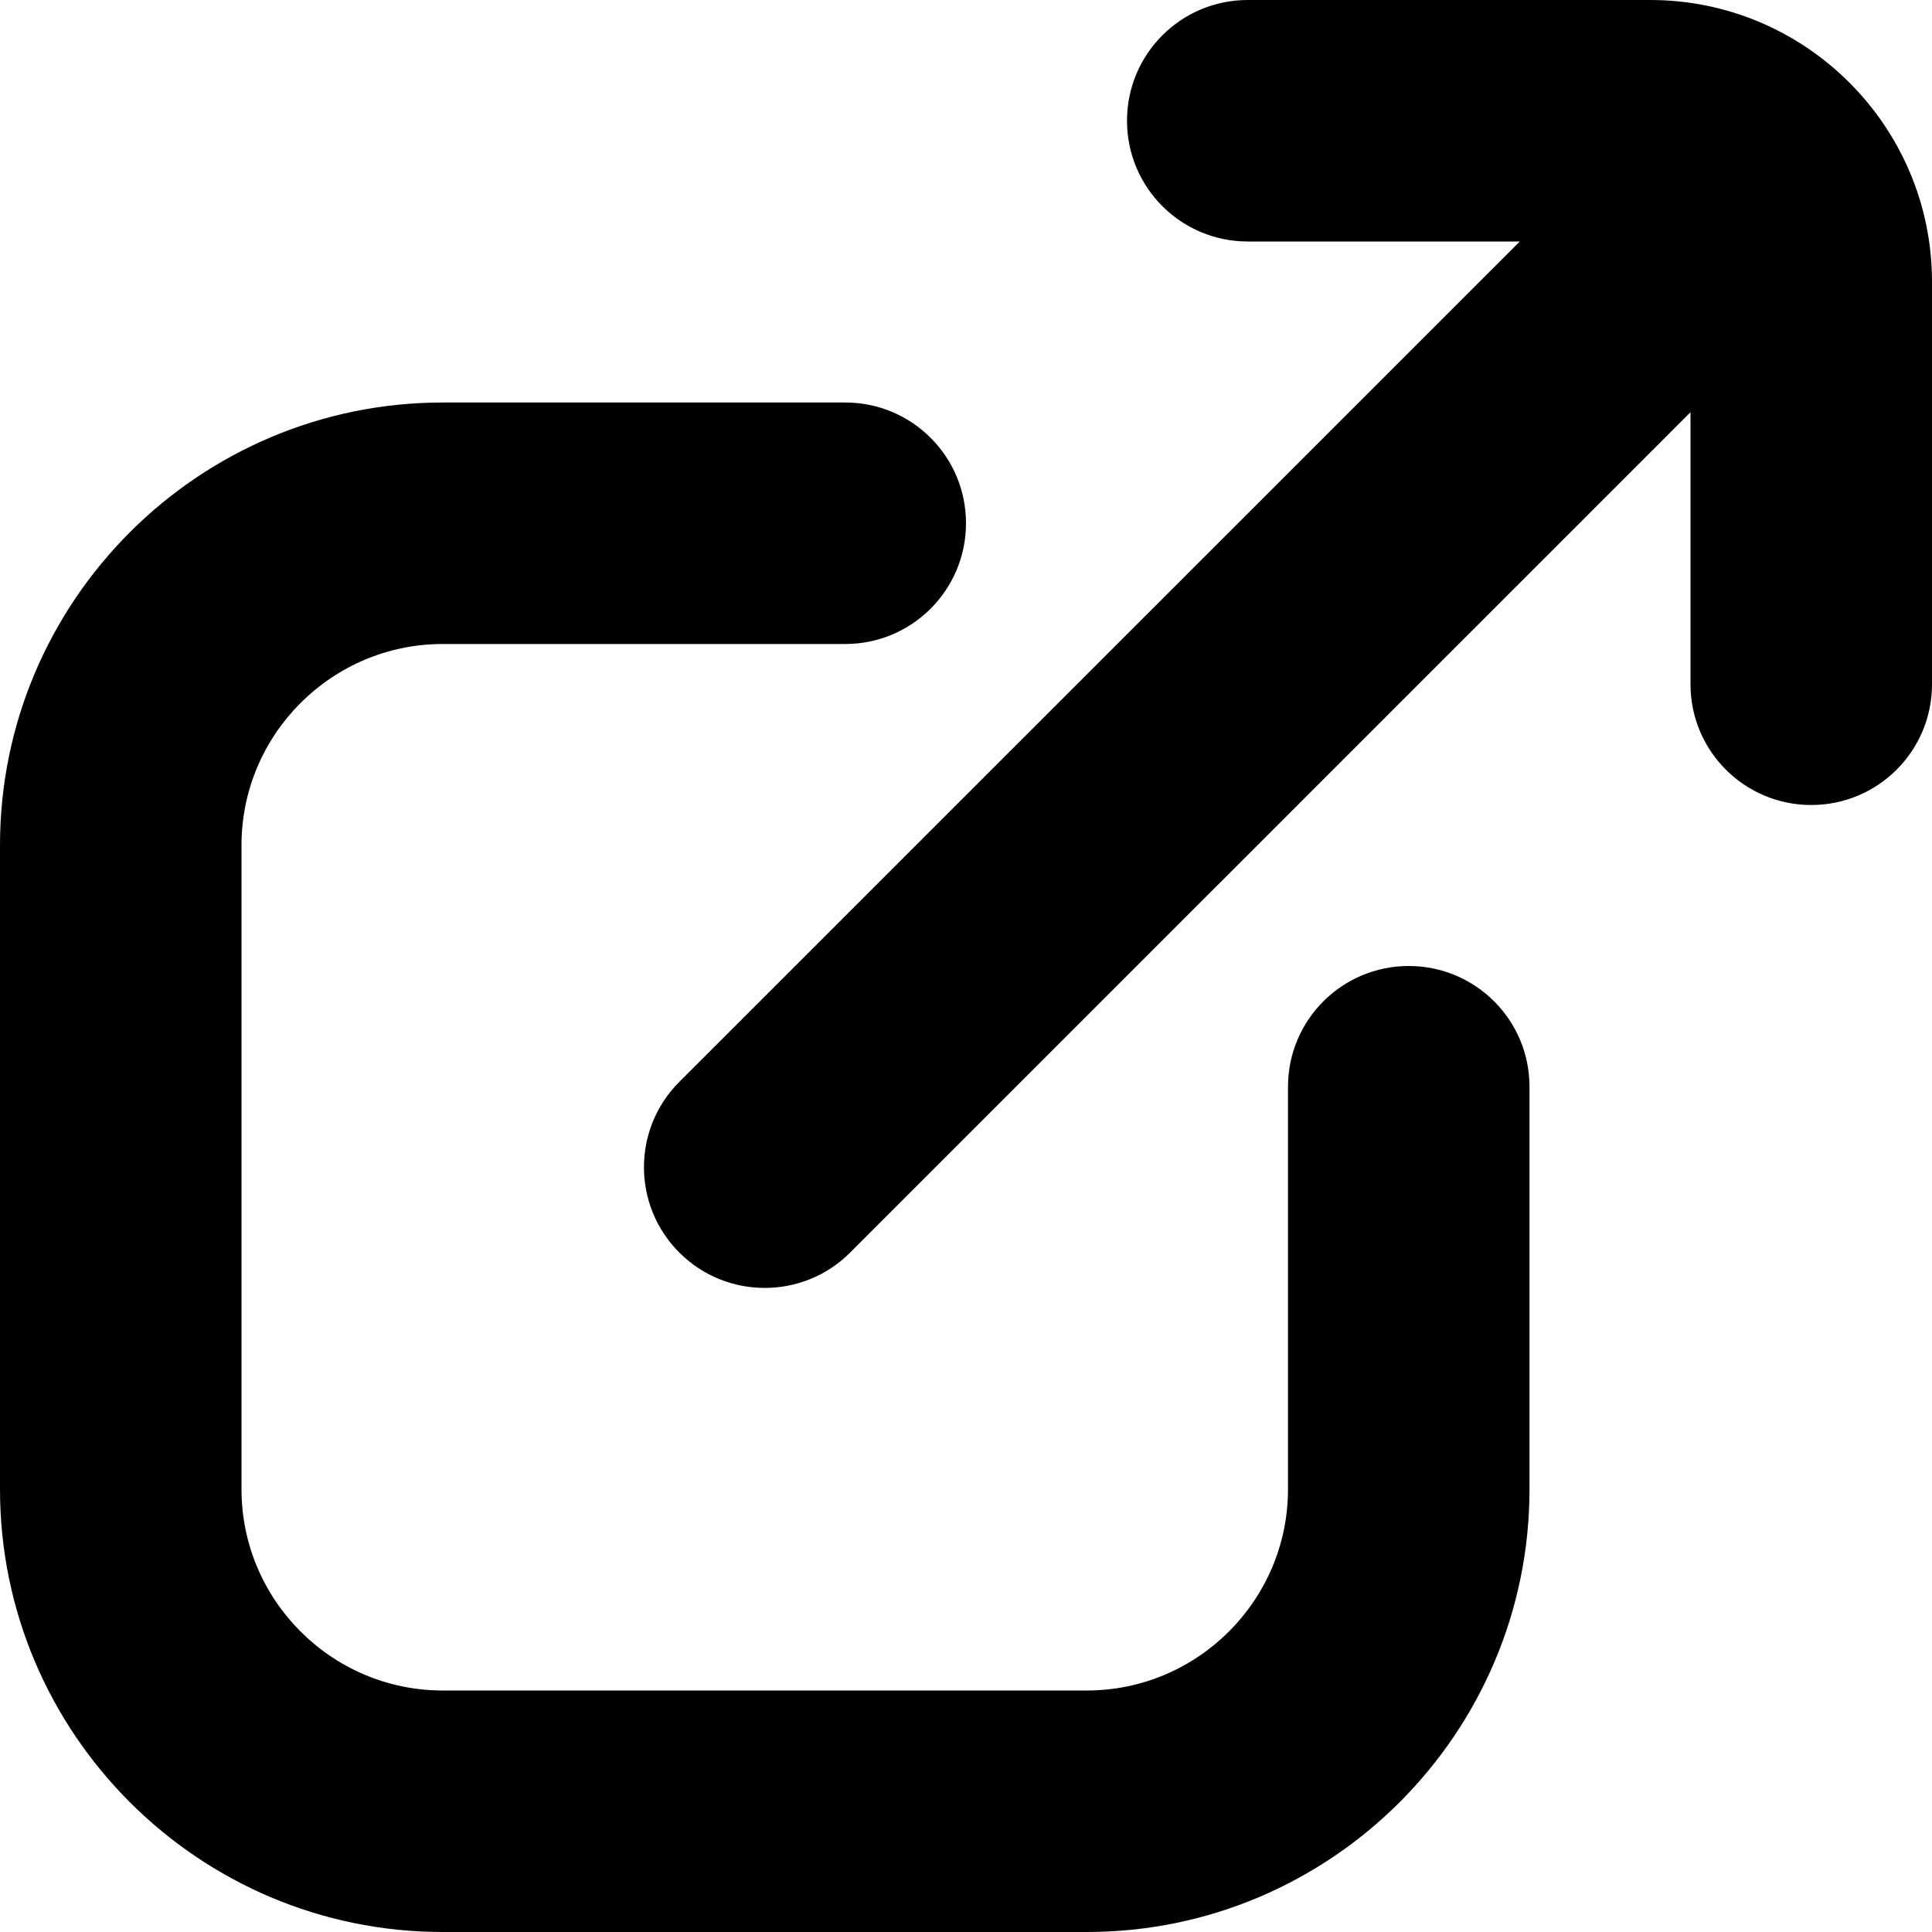 <?xml version="1.0" encoding="UTF-8"?>
<svg xmlns="http://www.w3.org/2000/svg" id="Layer_1" data-name="Layer 1" viewBox="0 0 24 24" width="512" height="512"><path d="M19,13.5v5c0,3.033-2.467,5.5-5.5,5.5H5.5c-3.033,0-5.5-2.467-5.5-5.5V10.5c0-3.033,2.467-5.5,5.5-5.5h5c.829,0,1.5,.671,1.5,1.5s-.671,1.5-1.5,1.5H5.5c-1.378,0-2.5,1.122-2.5,2.5v8c0,1.378,1.122,2.5,2.5,2.5H13.5c1.378,0,2.5-1.122,2.5-2.5v-5c0-.829,.671-1.5,1.5-1.5s1.5,.671,1.5,1.5ZM20.5,0h-5c-.829,0-1.5,.671-1.5,1.5s.671,1.5,1.5,1.5h3.379L8.439,13.439c-.586,.585-.586,1.536,0,2.121,.293,.293,.677,.439,1.061,.439s.768-.146,1.061-.439L21,5.121v3.379c0,.829,.671,1.5,1.5,1.5s1.5-.671,1.5-1.5V3.5c0-1.93-1.57-3.5-3.5-3.5Z"/></svg>
